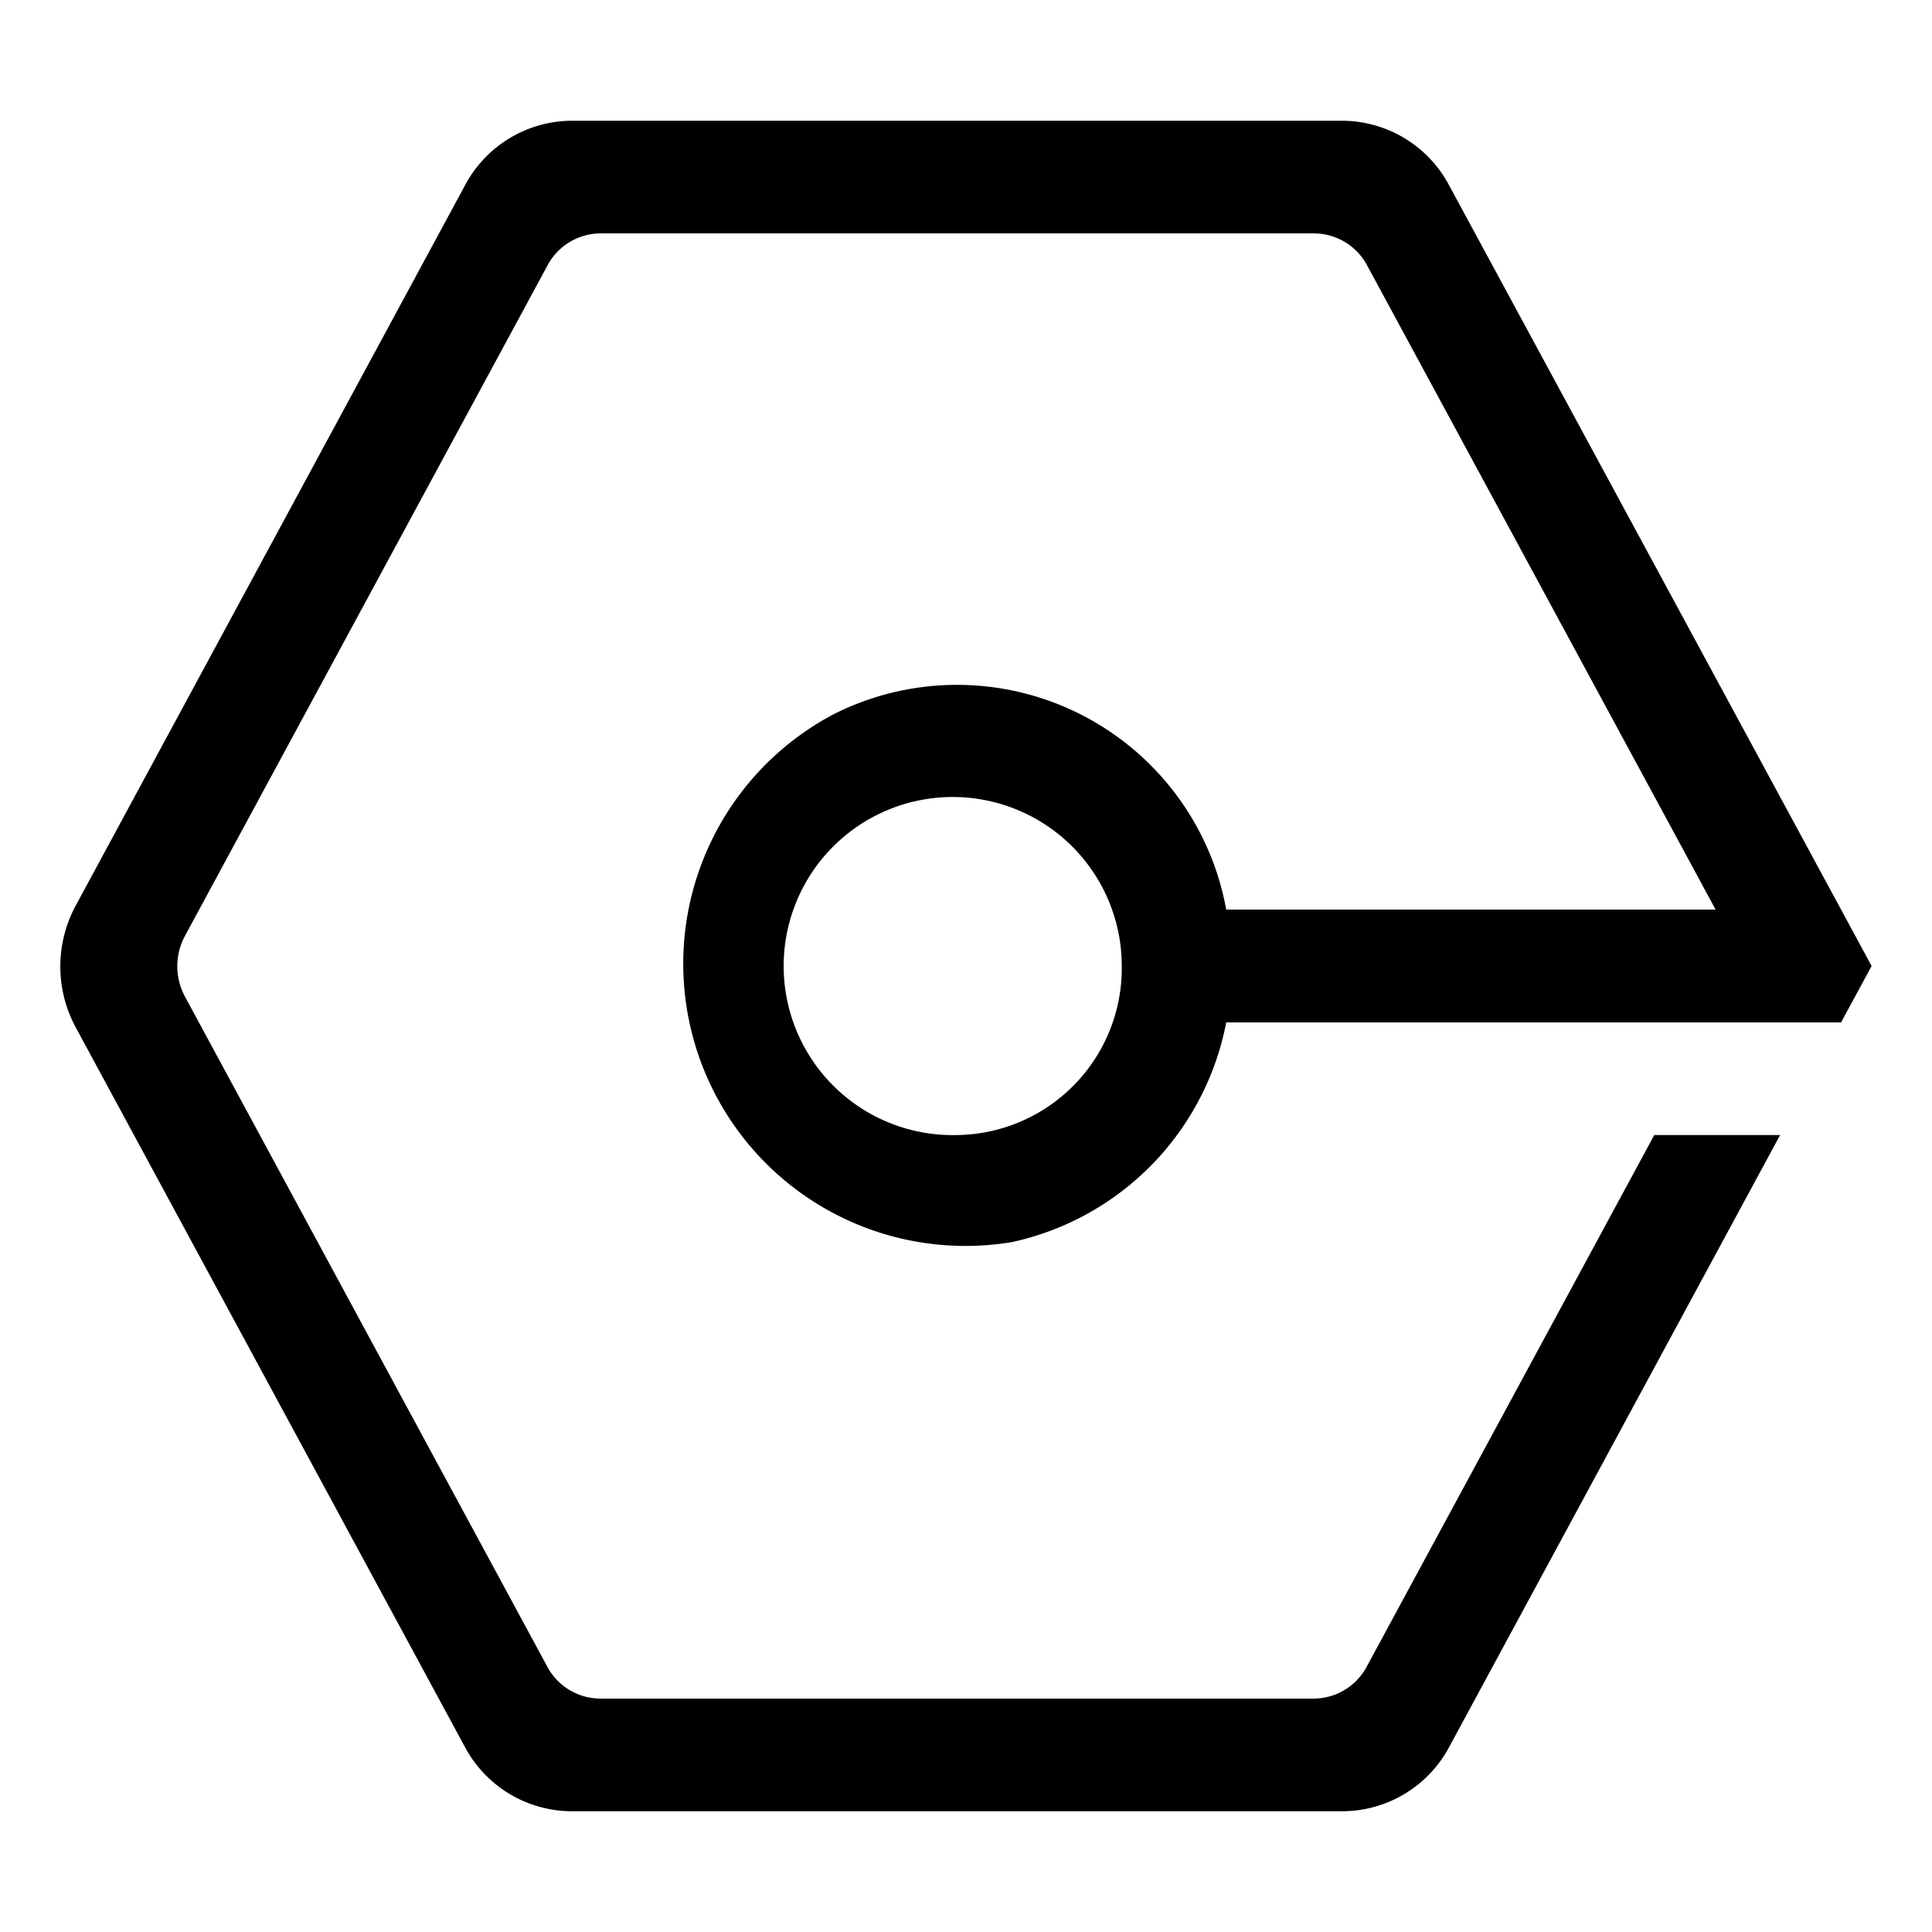 <svg xmlns="http://www.w3.org/2000/svg" xmlns:xlink="http://www.w3.org/1999/xlink" width="16" height="16" viewBox="0 0 16 16"><defs><style>.a{fill:none;}.b{fill:#fff;opacity:0;}.c{clip-path:url(#a);}</style><clipPath id="a"><rect class="a" width="15" height="14"/></clipPath></defs><g transform="translate(-199 -604)"><rect class="b" width="16" height="16" transform="translate(199 604)"/><g transform="translate(199.5 605)"><g class="c"><path d="M10.619,0H4.235a1.006,1.006,0,0,0-.883.533L.127,6.5a1.06,1.06,0,0,0,0,1.008l3.225,5.963A1.006,1.006,0,0,0,4.235,14h6.384a1.006,1.006,0,0,0,.883-.533L14.242,8.4H13.2l-2.38,4.4a.5.5,0,0,1-.441.267H4.473a.5.5,0,0,1-.442-.267l-3-5.548a.53.53,0,0,1,0-.5l3-5.548A.5.5,0,0,1,4.473.933h5.909a.5.5,0,0,1,.441.267l2.885,5.333H9.655A2.266,2.266,0,0,0,6.4,4.917,2.337,2.337,0,0,0,7.883,9.286,2.305,2.305,0,0,0,9.655,7.467h5.092L15,7,11.5.533A1.006,1.006,0,0,0,10.619,0M7.427,8.4A1.4,1.4,0,1,1,8.79,7,1.382,1.382,0,0,1,7.427,8.4"/></g></g></g></svg>